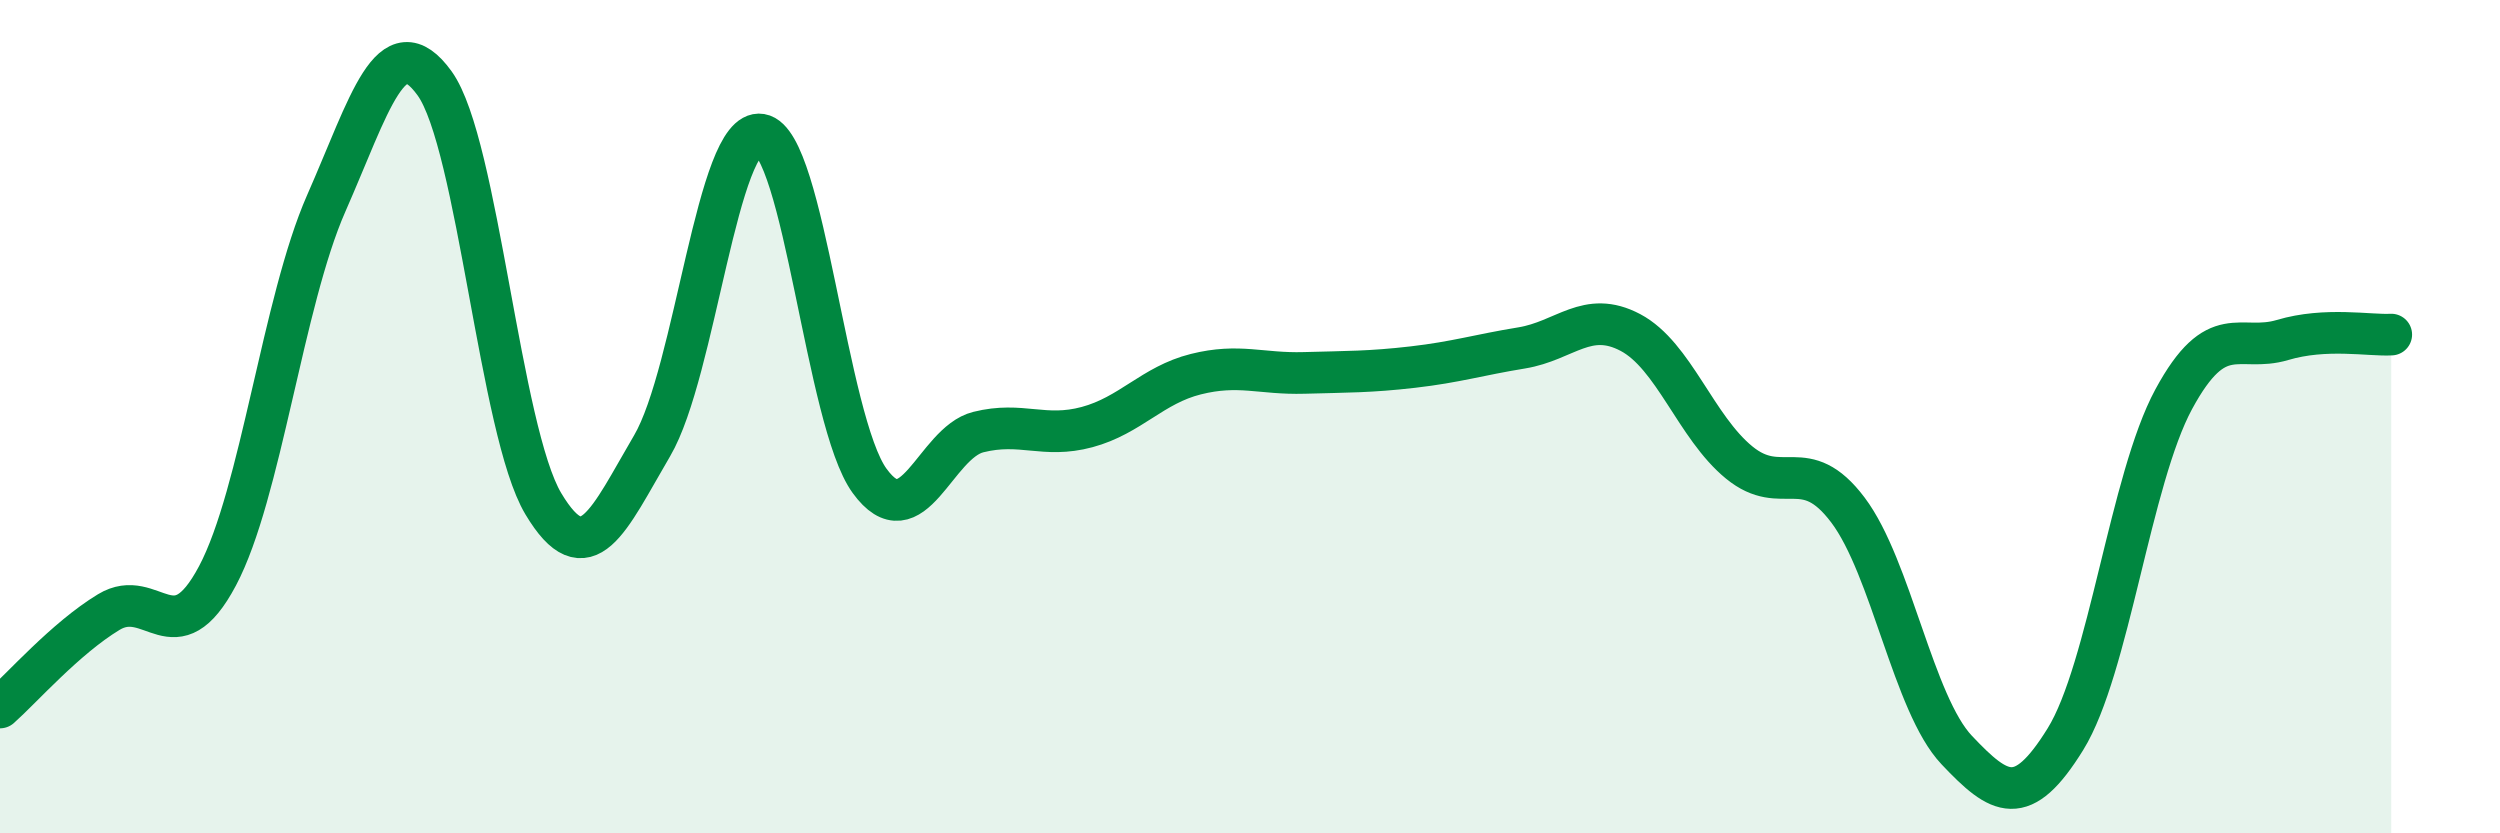 
    <svg width="60" height="20" viewBox="0 0 60 20" xmlns="http://www.w3.org/2000/svg">
      <path
        d="M 0,16.98 C 0.52,16.52 1.57,15.32 2.61,14.69 C 3.65,14.06 4.18,15.78 5.22,13.82 C 6.26,11.86 6.79,7.24 7.83,4.88 C 8.87,2.52 9.39,0.56 10.43,2 C 11.47,3.44 12,10.35 13.04,12.09 C 14.08,13.83 14.61,12.47 15.65,10.7 C 16.69,8.93 17.22,3.06 18.26,3.23 C 19.3,3.4 19.83,10.11 20.87,11.54 C 21.91,12.97 22.44,10.63 23.48,10.37 C 24.52,10.11 25.05,10.53 26.09,10.25 C 27.13,9.97 27.66,9.24 28.7,8.98 C 29.74,8.72 30.26,8.98 31.3,8.95 C 32.34,8.92 32.87,8.93 33.91,8.81 C 34.95,8.69 35.48,8.52 36.52,8.35 C 37.56,8.18 38.09,7.43 39.13,7.98 C 40.17,8.53 40.7,10.25 41.74,11.1 C 42.78,11.95 43.31,10.86 44.35,12.24 C 45.39,13.62 45.92,16.9 46.96,18 C 48,19.1 48.53,19.42 49.57,17.74 C 50.61,16.06 51.13,11.5 52.17,9.58 C 53.21,7.66 53.74,8.47 54.78,8.16 C 55.82,7.85 56.87,8.06 57.39,8.03L57.39 20L0 20Z"
        fill="#008740"
        opacity="0.1"
        stroke-linecap="round"
        stroke-linejoin="round"
      />
      <path
        d="M 0,16.98 C 0.52,16.52 1.57,15.32 2.61,14.69 C 3.65,14.06 4.18,15.78 5.22,13.82 C 6.26,11.86 6.79,7.24 7.83,4.88 C 8.87,2.52 9.39,0.56 10.43,2 C 11.47,3.44 12,10.35 13.04,12.09 C 14.08,13.83 14.61,12.47 15.65,10.7 C 16.69,8.93 17.22,3.06 18.26,3.23 C 19.3,3.4 19.83,10.11 20.87,11.54 C 21.91,12.97 22.44,10.63 23.48,10.37 C 24.52,10.11 25.05,10.53 26.09,10.25 C 27.13,9.97 27.66,9.24 28.7,8.98 C 29.74,8.72 30.26,8.98 31.3,8.95 C 32.34,8.92 32.87,8.93 33.91,8.81 C 34.95,8.69 35.48,8.52 36.52,8.35 C 37.56,8.18 38.09,7.43 39.13,7.98 C 40.17,8.53 40.7,10.25 41.74,11.1 C 42.78,11.95 43.31,10.86 44.35,12.24 C 45.39,13.62 45.92,16.9 46.96,18 C 48,19.1 48.53,19.42 49.57,17.74 C 50.61,16.06 51.13,11.5 52.17,9.58 C 53.21,7.66 53.74,8.47 54.78,8.16 C 55.82,7.85 56.87,8.06 57.39,8.03"
        stroke="#008740"
        stroke-width="1"
        fill="none"
        stroke-linecap="round"
        stroke-linejoin="round"
      />
    </svg>
  